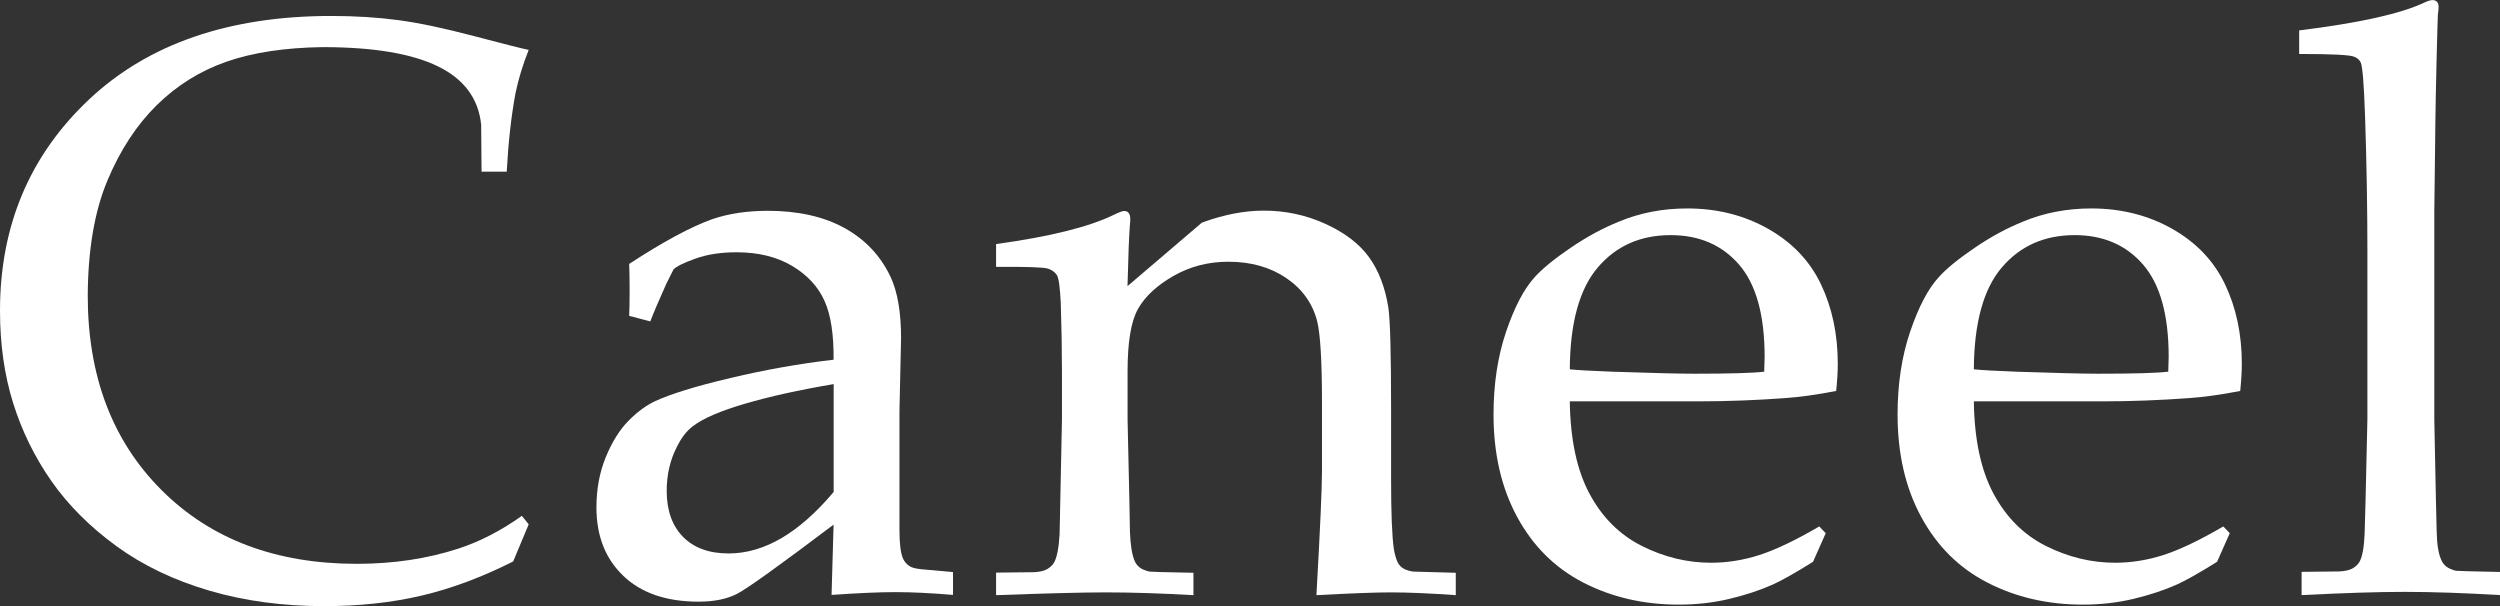 <svg xmlns="http://www.w3.org/2000/svg" id="a" width="296.01" height="71.77" viewBox="0 0 296.01 71.77"><rect x="0" y="0" width="296.01" height="71.77" fill="#333333" stroke="none"/><path d="m62.6,62.08l-1.84,4.4c-3.69,1.86-7.3,3.21-10.83,4.04-3.53.83-7.38,1.25-11.54,1.25-4.89,0-9.43-.61-13.62-1.84-4.19-1.23-7.86-2.99-10.99-5.27-3.14-2.29-5.7-4.85-7.68-7.68s-3.5-5.92-4.54-9.24c-1.04-3.33-1.56-6.97-1.56-10.95,0-10.05,3.51-18.38,10.52-24.99C17.53,5.19,27.11,1.89,39.24,1.89c2.87,0,5.52.17,7.97.5,2.44.33,5.42.96,8.94,1.89,3.51.93,5.67,1.47,6.45,1.63-.69,1.73-1.21,3.44-1.56,5.11-.5,2.68-.85,5.78-1.04,9.31h-2.98l-.05-5.58c-.32-3.09-2.03-5.39-5.13-6.9-3.1-1.51-7.65-2.27-13.64-2.27-4.48.06-8.27.64-11.4,1.73-3.12,1.09-5.87,2.81-8.25,5.15-2.38,2.35-4.33,5.33-5.84,8.94-1.51,3.61-2.29,8.14-2.32,13.59,0,9.55,2.92,17.23,8.75,23.05,5.83,5.82,13.54,8.72,23.12,8.72,4.32,0,8.32-.6,12.01-1.8,2.52-.82,5.03-2.11,7.52-3.88l.8.99Z" fill="#fff"></path><path d="m77.01,38.06l-2.51-.66c.03-.72.05-1.72.05-2.98,0-1.32-.02-2.38-.05-3.17,4-2.62,7.28-4.38,9.83-5.3,1.95-.66,4.14-.99,6.57-.99,3.59,0,6.62.68,9.08,2.03,2.46,1.36,4.29,3.29,5.48,5.82.82,1.77,1.23,4.18,1.23,7.23l-.19,8.65v14.09c0,1.51.13,2.6.38,3.26.19.47.49.82.9,1.04.31.19.98.32,1.99.38l3.07.28v2.7c-2.58-.22-4.85-.33-6.81-.33s-4.41.11-7.57.33l.24-8.32c-6.43,4.85-10.25,7.59-11.44,8.2-1.2.61-2.71.92-4.54.92-3.81,0-6.79-1.02-8.91-3.05-2.13-2.03-3.19-4.74-3.19-8.11,0-2.17.37-4.16,1.11-5.96.74-1.8,1.63-3.22,2.67-4.28,1.04-1.06,2.1-1.84,3.17-2.34,1.83-.85,4.8-1.77,8.91-2.74,4.11-.98,8.19-1.7,12.22-2.17.03-2.99-.33-5.33-1.09-7-.76-1.67-2.03-3.04-3.83-4.11-1.8-1.07-3.99-1.61-6.57-1.61-1.86,0-3.49.25-4.89.76-1.4.5-2.26.93-2.58,1.28l-.85,1.7c-.85,1.89-1.48,3.37-1.89,4.44Zm21.7,7.42c-4.1.69-7.6,1.47-10.5,2.32-2.9.85-4.95,1.73-6.15,2.65-.73.54-1.36,1.34-1.89,2.41-.82,1.58-1.23,3.33-1.23,5.25,0,2.33.65,4.15,1.94,5.46,1.29,1.31,3.09,1.96,5.39,1.96,2.11,0,4.2-.61,6.27-1.82,2.06-1.21,4.12-3.03,6.17-5.46v-12.77Z" fill="#fff"></path><path d="m117.94,70.45v-2.65l4.49-.05c.66-.03,1.17-.15,1.54-.35.36-.21.64-.47.83-.78.35-.63.57-1.75.66-3.36,0-.41.09-4.94.28-13.59v-5.63c0-2.52-.05-5.24-.14-8.14-.09-1.86-.24-2.97-.45-3.31s-.56-.61-1.06-.78c-.5-.17-2.55-.24-6.15-.21v-2.7c6.36-.88,11-2.03,13.91-3.45.63-.31,1.05-.47,1.27-.47s.39.08.52.24c.13.16.19.39.19.71,0,.22-.02.47-.05.76-.09,1.13-.19,3.53-.28,7.19l8.81-7.52c2.59-.95,5.03-1.42,7.34-1.42,2.56,0,4.98.52,7.27,1.56,2.29,1.04,4.01,2.35,5.16,3.93,1.15,1.58,1.92,3.57,2.3,5.96.22,1.42.33,5.38.33,11.88v8.38c0,4.1.11,6.9.33,8.38.16.95.4,1.6.73,1.96.33.36.84.59,1.54.69l5.06.14v2.65c-3.09-.22-5.66-.33-7.71-.33-1.77,0-4.7.11-8.79.33.44-7.79.66-12.7.66-14.75v-7.94c0-4.95-.19-8.2-.57-9.74-.54-2.11-1.75-3.81-3.65-5.11-1.9-1.29-4.19-1.94-6.87-1.94-2.37,0-4.53.56-6.49,1.68-1.96,1.12-3.36,2.42-4.19,3.88-.84,1.47-1.25,3.94-1.25,7.41v5.73c.19,8.21.28,12.64.28,13.3.06,1.58.25,2.73.57,3.46.13.28.31.53.57.73.25.21.65.37,1.18.5.19.03,1.92.08,5.2.14v2.65c-3.85-.22-7.32-.33-10.43-.33-2.63,0-6.94.11-12.92.33Z" fill="#fff"></path><path d="m216.18,63.12l-1.51,3.4c-2.18,1.36-3.77,2.25-4.78,2.7-1.48.66-3.18,1.22-5.08,1.68-1.91.46-3.92.69-6.03.69-4.16,0-7.92-.87-11.29-2.6-3.37-1.73-5.98-4.33-7.85-7.78-1.87-3.45-2.8-7.49-2.8-12.13,0-3.62.5-6.9,1.49-9.81.99-2.92,2.12-5.07,3.38-6.45.91-1.01,2.33-2.17,4.26-3.48,1.92-1.31,3.83-2.34,5.72-3.1,2.49-1.04,5.19-1.56,8.09-1.56,3.53,0,6.72.8,9.57,2.41,2.85,1.61,4.94,3.8,6.26,6.57,1.32,2.77,1.99,5.91,1.99,9.41,0,.88-.06,1.96-.19,3.22-2.27.44-4.31.73-6.11.85-3.41.25-6.82.38-10.23.38h-15.2c.06,4.51.84,8.16,2.34,10.95,1.5,2.79,3.56,4.85,6.19,6.17,2.63,1.32,5.37,1.99,8.2,1.99,1.92,0,3.84-.31,5.74-.92,1.91-.62,4.26-1.74,7.07-3.38l.76.8Zm-30.31-19.39c.88.09,2.56.19,5.02.28,4.71.16,7.94.24,9.71.24,4.2,0,6.96-.08,8.29-.24.03-.75.05-1.34.05-1.74,0-4.97-1.01-8.61-3.03-10.94-2.02-2.33-4.72-3.49-8.1-3.49-3.57,0-6.44,1.27-8.62,3.82-2.18,2.55-3.29,6.57-3.32,12.07Z" fill="#fff"></path><path d="m264.02,63.12l-1.51,3.4c-2.18,1.36-3.77,2.25-4.78,2.7-1.48.66-3.18,1.22-5.08,1.68-1.91.46-3.92.69-6.03.69-4.16,0-7.92-.87-11.29-2.6-3.37-1.73-5.98-4.33-7.85-7.78-1.87-3.45-2.8-7.49-2.8-12.13,0-3.62.5-6.9,1.49-9.81.99-2.92,2.12-5.07,3.38-6.45.91-1.01,2.33-2.17,4.26-3.48,1.92-1.31,3.83-2.34,5.72-3.1,2.49-1.04,5.19-1.56,8.09-1.56,3.53,0,6.72.8,9.57,2.41,2.85,1.61,4.94,3.8,6.26,6.57,1.32,2.77,1.99,5.91,1.99,9.41,0,.88-.06,1.96-.19,3.22-2.27.44-4.31.73-6.11.85-3.41.25-6.82.38-10.23.38h-15.2c.06,4.51.84,8.16,2.34,10.95,1.5,2.79,3.56,4.85,6.19,6.17,2.63,1.32,5.37,1.99,8.2,1.99,1.92,0,3.84-.31,5.74-.92,1.91-.62,4.26-1.74,7.07-3.38l.76.8Zm-30.31-19.39c.88.09,2.56.19,5.02.28,4.71.16,7.94.24,9.71.24,4.2,0,6.96-.08,8.29-.24.03-.75.05-1.34.05-1.74,0-4.97-1.01-8.61-3.03-10.94-2.02-2.33-4.72-3.49-8.1-3.49-3.57,0-6.44,1.27-8.62,3.82-2.18,2.55-3.29,6.57-3.32,12.07Z" fill="#fff"></path><path d="m272.52,70.45v-2.74l4.44-.05c.69-.03,1.22-.15,1.58-.35.36-.21.64-.46.83-.78.35-.63.55-1.75.61-3.35.03-.41.14-4.93.33-13.56v-19.61c0-5.26-.09-10.69-.28-16.3-.13-3.78-.3-5.89-.52-6.33-.16-.31-.41-.53-.76-.66-.47-.22-2.65-.33-6.52-.33v-2.79c7.12-.88,12.07-1.98,14.85-3.31.41-.19.73-.28.95-.28s.39.07.52.21c.13.14.19.34.19.59,0,.22-.03.54-.09.95l-.05,1.56c-.16,5.64-.25,10.44-.28,14.41l-.09,7.37v24.52c.16,8.19.25,12.62.28,13.28.03,1.58.22,2.72.57,3.45.13.28.31.53.57.73.25.2.63.37,1.13.5.22.03,1.97.08,5.25.14v2.74c-4.29-.25-8.05-.38-11.3-.38s-7.16.13-12.2.38Z" fill="#fff"></path></svg>